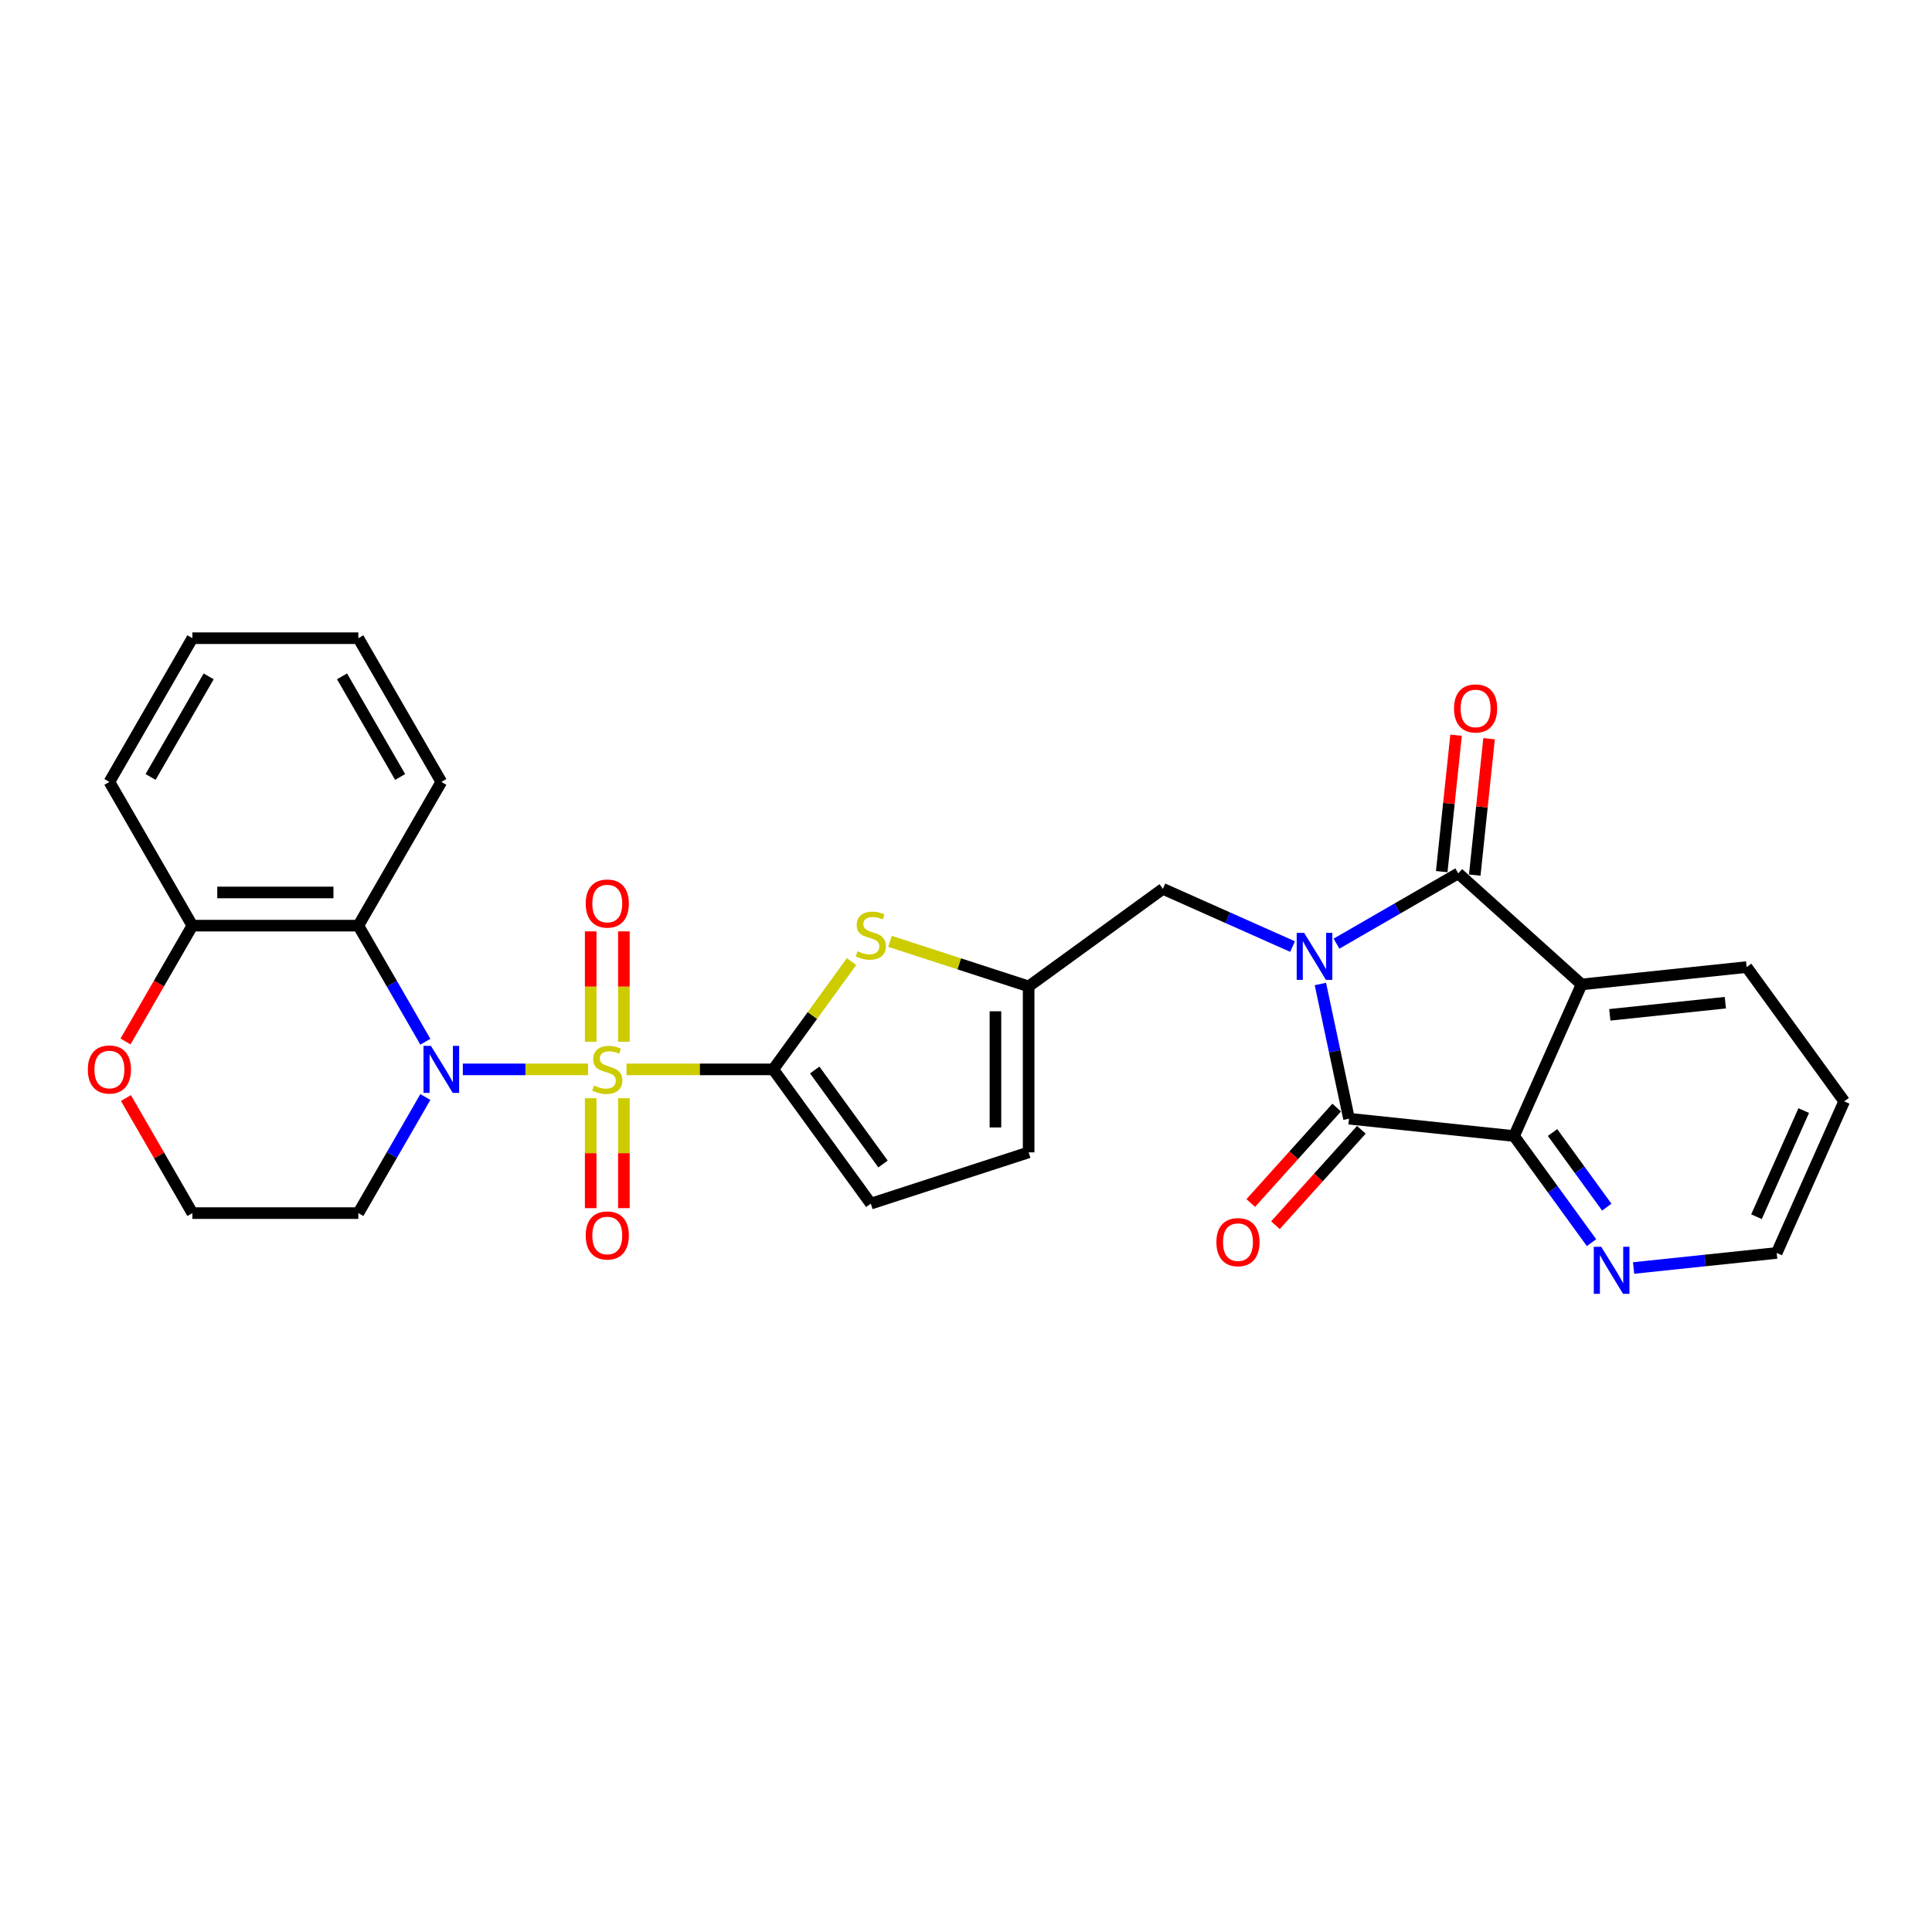 <?xml version='1.0' encoding='iso-8859-1'?>
<svg version='1.1' baseProfile='full'
              xmlns='http://www.w3.org/2000/svg'
                      xmlns:rdkit='http://www.rdkit.org/xml'
                      xmlns:xlink='http://www.w3.org/1999/xlink'
                  xml:space='preserve'
width='1000px' height='1000px' viewBox='0 0 1000 1000'>
<!-- END OF HEADER -->
<rect style='opacity:1.0;fill:#FFFFFF;stroke:none' width='1000' height='1000' x='0' y='0'> </rect>
<path class='bond-1' d='M 304.38,553.51 L 271.966,553.51' style='fill:none;fill-rule:evenodd;stroke:#CCCC00;stroke-width:6px;stroke-linecap:butt;stroke-linejoin:miter;stroke-opacity:1' />
<path class='bond-1' d='M 271.966,553.51 L 239.551,553.51' style='fill:none;fill-rule:evenodd;stroke:#0000FF;stroke-width:6px;stroke-linecap:butt;stroke-linejoin:miter;stroke-opacity:1' />
<path class='bond-3' d='M 324.275,553.51 L 362.253,553.51' style='fill:none;fill-rule:evenodd;stroke:#CCCC00;stroke-width:6px;stroke-linecap:butt;stroke-linejoin:miter;stroke-opacity:1' />
<path class='bond-3' d='M 362.253,553.51 L 400.23,553.51' style='fill:none;fill-rule:evenodd;stroke:#000000;stroke-width:6px;stroke-linecap:butt;stroke-linejoin:miter;stroke-opacity:1' />
<path class='bond-12' d='M 322.918,539.233 L 322.918,510.655' style='fill:none;fill-rule:evenodd;stroke:#CCCC00;stroke-width:6px;stroke-linecap:butt;stroke-linejoin:miter;stroke-opacity:1' />
<path class='bond-12' d='M 322.918,510.655 L 322.918,482.077' style='fill:none;fill-rule:evenodd;stroke:#FF0000;stroke-width:6px;stroke-linecap:butt;stroke-linejoin:miter;stroke-opacity:1' />
<path class='bond-12' d='M 305.738,539.233 L 305.738,510.655' style='fill:none;fill-rule:evenodd;stroke:#CCCC00;stroke-width:6px;stroke-linecap:butt;stroke-linejoin:miter;stroke-opacity:1' />
<path class='bond-12' d='M 305.738,510.655 L 305.738,482.077' style='fill:none;fill-rule:evenodd;stroke:#FF0000;stroke-width:6px;stroke-linecap:butt;stroke-linejoin:miter;stroke-opacity:1' />
<path class='bond-13' d='M 305.738,568.44 L 305.738,596.888' style='fill:none;fill-rule:evenodd;stroke:#CCCC00;stroke-width:6px;stroke-linecap:butt;stroke-linejoin:miter;stroke-opacity:1' />
<path class='bond-13' d='M 305.738,596.888 L 305.738,625.336' style='fill:none;fill-rule:evenodd;stroke:#FF0000;stroke-width:6px;stroke-linecap:butt;stroke-linejoin:miter;stroke-opacity:1' />
<path class='bond-13' d='M 322.918,568.44 L 322.918,596.888' style='fill:none;fill-rule:evenodd;stroke:#CCCC00;stroke-width:6px;stroke-linecap:butt;stroke-linejoin:miter;stroke-opacity:1' />
<path class='bond-13' d='M 322.918,596.888 L 322.918,625.336' style='fill:none;fill-rule:evenodd;stroke:#FF0000;stroke-width:6px;stroke-linecap:butt;stroke-linejoin:miter;stroke-opacity:1' />
<path class='bond-0' d='M 669.018,489.943 L 635.467,475.005' style='fill:none;fill-rule:evenodd;stroke:#0000FF;stroke-width:6px;stroke-linecap:butt;stroke-linejoin:miter;stroke-opacity:1' />
<path class='bond-0' d='M 635.467,475.005 L 601.916,460.067' style='fill:none;fill-rule:evenodd;stroke:#000000;stroke-width:6px;stroke-linecap:butt;stroke-linejoin:miter;stroke-opacity:1' />
<path class='bond-2' d='M 691.765,488.44 L 723.274,470.248' style='fill:none;fill-rule:evenodd;stroke:#0000FF;stroke-width:6px;stroke-linecap:butt;stroke-linejoin:miter;stroke-opacity:1' />
<path class='bond-2' d='M 723.274,470.248 L 754.784,452.055' style='fill:none;fill-rule:evenodd;stroke:#000000;stroke-width:6px;stroke-linecap:butt;stroke-linejoin:miter;stroke-opacity:1' />
<path class='bond-4' d='M 683.433,509.318 L 690.842,544.174' style='fill:none;fill-rule:evenodd;stroke:#0000FF;stroke-width:6px;stroke-linecap:butt;stroke-linejoin:miter;stroke-opacity:1' />
<path class='bond-4' d='M 690.842,544.174 L 698.251,579.031' style='fill:none;fill-rule:evenodd;stroke:#000000;stroke-width:6px;stroke-linecap:butt;stroke-linejoin:miter;stroke-opacity:1' />
<path class='bond-8' d='M 220.163,539.198 L 202.819,509.157' style='fill:none;fill-rule:evenodd;stroke:#0000FF;stroke-width:6px;stroke-linecap:butt;stroke-linejoin:miter;stroke-opacity:1' />
<path class='bond-8' d='M 202.819,509.157 L 185.475,479.116' style='fill:none;fill-rule:evenodd;stroke:#000000;stroke-width:6px;stroke-linecap:butt;stroke-linejoin:miter;stroke-opacity:1' />
<path class='bond-19' d='M 220.163,567.821 L 202.819,597.862' style='fill:none;fill-rule:evenodd;stroke:#0000FF;stroke-width:6px;stroke-linecap:butt;stroke-linejoin:miter;stroke-opacity:1' />
<path class='bond-19' d='M 202.819,597.862 L 185.475,627.903' style='fill:none;fill-rule:evenodd;stroke:#000000;stroke-width:6px;stroke-linecap:butt;stroke-linejoin:miter;stroke-opacity:1' />
<path class='bond-5' d='M 754.784,452.055 L 818.622,509.535' style='fill:none;fill-rule:evenodd;stroke:#000000;stroke-width:6px;stroke-linecap:butt;stroke-linejoin:miter;stroke-opacity:1' />
<path class='bond-17' d='M 763.328,452.953 L 767.038,417.651' style='fill:none;fill-rule:evenodd;stroke:#000000;stroke-width:6px;stroke-linecap:butt;stroke-linejoin:miter;stroke-opacity:1' />
<path class='bond-17' d='M 767.038,417.651 L 770.748,382.348' style='fill:none;fill-rule:evenodd;stroke:#FF0000;stroke-width:6px;stroke-linecap:butt;stroke-linejoin:miter;stroke-opacity:1' />
<path class='bond-17' d='M 746.241,451.157 L 749.952,415.855' style='fill:none;fill-rule:evenodd;stroke:#000000;stroke-width:6px;stroke-linecap:butt;stroke-linejoin:miter;stroke-opacity:1' />
<path class='bond-17' d='M 749.952,415.855 L 753.662,380.553' style='fill:none;fill-rule:evenodd;stroke:#FF0000;stroke-width:6px;stroke-linecap:butt;stroke-linejoin:miter;stroke-opacity:1' />
<path class='bond-7' d='M 400.23,553.51 L 420.502,525.607' style='fill:none;fill-rule:evenodd;stroke:#000000;stroke-width:6px;stroke-linecap:butt;stroke-linejoin:miter;stroke-opacity:1' />
<path class='bond-7' d='M 420.502,525.607 L 440.774,497.705' style='fill:none;fill-rule:evenodd;stroke:#CCCC00;stroke-width:6px;stroke-linecap:butt;stroke-linejoin:miter;stroke-opacity:1' />
<path class='bond-10' d='M 400.23,553.51 L 450.722,623.006' style='fill:none;fill-rule:evenodd;stroke:#000000;stroke-width:6px;stroke-linecap:butt;stroke-linejoin:miter;stroke-opacity:1' />
<path class='bond-10' d='M 421.703,553.836 L 457.047,602.483' style='fill:none;fill-rule:evenodd;stroke:#000000;stroke-width:6px;stroke-linecap:butt;stroke-linejoin:miter;stroke-opacity:1' />
<path class='bond-6' d='M 698.251,579.031 L 783.683,588.01' style='fill:none;fill-rule:evenodd;stroke:#000000;stroke-width:6px;stroke-linecap:butt;stroke-linejoin:miter;stroke-opacity:1' />
<path class='bond-18' d='M 691.867,573.283 L 669.632,597.978' style='fill:none;fill-rule:evenodd;stroke:#000000;stroke-width:6px;stroke-linecap:butt;stroke-linejoin:miter;stroke-opacity:1' />
<path class='bond-18' d='M 669.632,597.978 L 647.397,622.672' style='fill:none;fill-rule:evenodd;stroke:#FF0000;stroke-width:6px;stroke-linecap:butt;stroke-linejoin:miter;stroke-opacity:1' />
<path class='bond-18' d='M 704.635,584.779 L 682.4,609.474' style='fill:none;fill-rule:evenodd;stroke:#000000;stroke-width:6px;stroke-linecap:butt;stroke-linejoin:miter;stroke-opacity:1' />
<path class='bond-18' d='M 682.4,609.474 L 660.165,634.168' style='fill:none;fill-rule:evenodd;stroke:#FF0000;stroke-width:6px;stroke-linecap:butt;stroke-linejoin:miter;stroke-opacity:1' />
<path class='bond-21' d='M 818.622,509.535 L 904.054,500.556' style='fill:none;fill-rule:evenodd;stroke:#000000;stroke-width:6px;stroke-linecap:butt;stroke-linejoin:miter;stroke-opacity:1' />
<path class='bond-21' d='M 833.233,525.274 L 893.035,518.989' style='fill:none;fill-rule:evenodd;stroke:#000000;stroke-width:6px;stroke-linecap:butt;stroke-linejoin:miter;stroke-opacity:1' />
<path class='bond-32' d='M 818.622,509.535 L 783.683,588.01' style='fill:none;fill-rule:evenodd;stroke:#000000;stroke-width:6px;stroke-linecap:butt;stroke-linejoin:miter;stroke-opacity:1' />
<path class='bond-15' d='M 783.683,588.01 L 803.73,615.603' style='fill:none;fill-rule:evenodd;stroke:#000000;stroke-width:6px;stroke-linecap:butt;stroke-linejoin:miter;stroke-opacity:1' />
<path class='bond-15' d='M 803.73,615.603 L 823.777,643.195' style='fill:none;fill-rule:evenodd;stroke:#0000FF;stroke-width:6px;stroke-linecap:butt;stroke-linejoin:miter;stroke-opacity:1' />
<path class='bond-15' d='M 803.596,586.19 L 817.629,605.504' style='fill:none;fill-rule:evenodd;stroke:#000000;stroke-width:6px;stroke-linecap:butt;stroke-linejoin:miter;stroke-opacity:1' />
<path class='bond-15' d='M 817.629,605.504 L 831.662,624.819' style='fill:none;fill-rule:evenodd;stroke:#0000FF;stroke-width:6px;stroke-linecap:butt;stroke-linejoin:miter;stroke-opacity:1' />
<path class='bond-9' d='M 460.669,487.246 L 496.544,498.902' style='fill:none;fill-rule:evenodd;stroke:#CCCC00;stroke-width:6px;stroke-linecap:butt;stroke-linejoin:miter;stroke-opacity:1' />
<path class='bond-9' d='M 496.544,498.902 L 532.42,510.559' style='fill:none;fill-rule:evenodd;stroke:#000000;stroke-width:6px;stroke-linecap:butt;stroke-linejoin:miter;stroke-opacity:1' />
<path class='bond-16' d='M 185.475,479.116 L 99.573,479.116' style='fill:none;fill-rule:evenodd;stroke:#000000;stroke-width:6px;stroke-linecap:butt;stroke-linejoin:miter;stroke-opacity:1' />
<path class='bond-16' d='M 172.59,461.936 L 112.458,461.936' style='fill:none;fill-rule:evenodd;stroke:#000000;stroke-width:6px;stroke-linecap:butt;stroke-linejoin:miter;stroke-opacity:1' />
<path class='bond-23' d='M 185.475,479.116 L 228.426,404.723' style='fill:none;fill-rule:evenodd;stroke:#000000;stroke-width:6px;stroke-linecap:butt;stroke-linejoin:miter;stroke-opacity:1' />
<path class='bond-11' d='M 532.42,510.559 L 601.916,460.067' style='fill:none;fill-rule:evenodd;stroke:#000000;stroke-width:6px;stroke-linecap:butt;stroke-linejoin:miter;stroke-opacity:1' />
<path class='bond-29' d='M 532.42,510.559 L 532.42,596.461' style='fill:none;fill-rule:evenodd;stroke:#000000;stroke-width:6px;stroke-linecap:butt;stroke-linejoin:miter;stroke-opacity:1' />
<path class='bond-29' d='M 515.239,523.444 L 515.239,583.575' style='fill:none;fill-rule:evenodd;stroke:#000000;stroke-width:6px;stroke-linecap:butt;stroke-linejoin:miter;stroke-opacity:1' />
<path class='bond-14' d='M 450.722,623.006 L 532.42,596.461' style='fill:none;fill-rule:evenodd;stroke:#000000;stroke-width:6px;stroke-linecap:butt;stroke-linejoin:miter;stroke-opacity:1' />
<path class='bond-24' d='M 845.548,656.311 L 882.577,652.419' style='fill:none;fill-rule:evenodd;stroke:#0000FF;stroke-width:6px;stroke-linecap:butt;stroke-linejoin:miter;stroke-opacity:1' />
<path class='bond-24' d='M 882.577,652.419 L 919.606,648.527' style='fill:none;fill-rule:evenodd;stroke:#000000;stroke-width:6px;stroke-linecap:butt;stroke-linejoin:miter;stroke-opacity:1' />
<path class='bond-25' d='M 99.573,479.116 L 56.622,404.723' style='fill:none;fill-rule:evenodd;stroke:#000000;stroke-width:6px;stroke-linecap:butt;stroke-linejoin:miter;stroke-opacity:1' />
<path class='bond-30' d='M 99.573,479.116 L 82.268,509.089' style='fill:none;fill-rule:evenodd;stroke:#000000;stroke-width:6px;stroke-linecap:butt;stroke-linejoin:miter;stroke-opacity:1' />
<path class='bond-30' d='M 82.268,509.089 L 64.964,539.061' style='fill:none;fill-rule:evenodd;stroke:#FF0000;stroke-width:6px;stroke-linecap:butt;stroke-linejoin:miter;stroke-opacity:1' />
<path class='bond-22' d='M 185.475,627.903 L 99.573,627.903' style='fill:none;fill-rule:evenodd;stroke:#000000;stroke-width:6px;stroke-linecap:butt;stroke-linejoin:miter;stroke-opacity:1' />
<path class='bond-20' d='M 65.182,568.336 L 82.377,598.12' style='fill:none;fill-rule:evenodd;stroke:#FF0000;stroke-width:6px;stroke-linecap:butt;stroke-linejoin:miter;stroke-opacity:1' />
<path class='bond-20' d='M 82.377,598.12 L 99.573,627.903' style='fill:none;fill-rule:evenodd;stroke:#000000;stroke-width:6px;stroke-linecap:butt;stroke-linejoin:miter;stroke-opacity:1' />
<path class='bond-26' d='M 904.054,500.556 L 954.545,570.052' style='fill:none;fill-rule:evenodd;stroke:#000000;stroke-width:6px;stroke-linecap:butt;stroke-linejoin:miter;stroke-opacity:1' />
<path class='bond-27' d='M 228.426,404.723 L 185.475,330.33' style='fill:none;fill-rule:evenodd;stroke:#000000;stroke-width:6px;stroke-linecap:butt;stroke-linejoin:miter;stroke-opacity:1' />
<path class='bond-27' d='M 207.105,402.154 L 177.039,350.079' style='fill:none;fill-rule:evenodd;stroke:#000000;stroke-width:6px;stroke-linecap:butt;stroke-linejoin:miter;stroke-opacity:1' />
<path class='bond-33' d='M 919.606,648.527 L 954.545,570.052' style='fill:none;fill-rule:evenodd;stroke:#000000;stroke-width:6px;stroke-linecap:butt;stroke-linejoin:miter;stroke-opacity:1' />
<path class='bond-33' d='M 909.152,629.768 L 933.609,574.835' style='fill:none;fill-rule:evenodd;stroke:#000000;stroke-width:6px;stroke-linecap:butt;stroke-linejoin:miter;stroke-opacity:1' />
<path class='bond-31' d='M 56.622,404.723 L 99.573,330.33' style='fill:none;fill-rule:evenodd;stroke:#000000;stroke-width:6px;stroke-linecap:butt;stroke-linejoin:miter;stroke-opacity:1' />
<path class='bond-31' d='M 77.943,402.154 L 108.009,350.079' style='fill:none;fill-rule:evenodd;stroke:#000000;stroke-width:6px;stroke-linecap:butt;stroke-linejoin:miter;stroke-opacity:1' />
<path class='bond-28' d='M 185.475,330.33 L 99.573,330.33' style='fill:none;fill-rule:evenodd;stroke:#000000;stroke-width:6px;stroke-linecap:butt;stroke-linejoin:miter;stroke-opacity:1' />
<path  class='atom-0' d='M 307.456 561.859
Q 307.731 561.962, 308.865 562.444
Q 309.998 562.925, 311.235 563.234
Q 312.507 563.509, 313.744 563.509
Q 316.046 563.509, 317.386 562.409
Q 318.726 561.275, 318.726 559.317
Q 318.726 557.977, 318.039 557.152
Q 317.386 556.327, 316.355 555.881
Q 315.324 555.434, 313.606 554.919
Q 311.442 554.266, 310.136 553.647
Q 308.865 553.029, 307.937 551.723
Q 307.043 550.417, 307.043 548.218
Q 307.043 545.16, 309.105 543.27
Q 311.201 541.38, 315.324 541.38
Q 318.142 541.38, 321.337 542.72
L 320.547 545.366
Q 317.627 544.164, 315.427 544.164
Q 313.057 544.164, 311.751 545.16
Q 310.445 546.122, 310.479 547.806
Q 310.479 549.112, 311.132 549.902
Q 311.82 550.692, 312.782 551.139
Q 313.778 551.586, 315.427 552.101
Q 317.627 552.788, 318.932 553.475
Q 320.238 554.163, 321.166 555.571
Q 322.128 556.946, 322.128 559.317
Q 322.128 562.684, 319.86 564.505
Q 317.627 566.292, 313.881 566.292
Q 311.716 566.292, 310.067 565.811
Q 308.452 565.364, 306.528 564.574
L 307.456 561.859
' fill='#CCCC00'/>
<path  class='atom-1' d='M 675.014 482.843
L 682.985 495.728
Q 683.776 496.999, 685.047 499.301
Q 686.318 501.604, 686.387 501.741
L 686.387 482.843
L 689.617 482.843
L 689.617 507.17
L 686.284 507.17
L 677.728 493.082
Q 676.732 491.433, 675.666 489.543
Q 674.636 487.653, 674.326 487.069
L 674.326 507.17
L 671.165 507.17
L 671.165 482.843
L 675.014 482.843
' fill='#0000FF'/>
<path  class='atom-2' d='M 223.048 541.346
L 231.02 554.231
Q 231.81 555.503, 233.082 557.805
Q 234.353 560.107, 234.422 560.244
L 234.422 541.346
L 237.652 541.346
L 237.652 565.673
L 234.319 565.673
L 225.763 551.586
Q 224.766 549.936, 223.701 548.046
Q 222.67 546.157, 222.361 545.572
L 222.361 565.673
L 219.2 565.673
L 219.2 541.346
L 223.048 541.346
' fill='#0000FF'/>
<path  class='atom-8' d='M 443.85 492.363
Q 444.125 492.466, 445.258 492.947
Q 446.392 493.428, 447.629 493.738
Q 448.901 494.013, 450.138 494.013
Q 452.44 494.013, 453.78 492.913
Q 455.12 491.779, 455.12 489.821
Q 455.12 488.48, 454.433 487.656
Q 453.78 486.831, 452.749 486.384
Q 451.718 485.938, 450 485.422
Q 447.836 484.769, 446.53 484.151
Q 445.258 483.532, 444.331 482.227
Q 443.437 480.921, 443.437 478.722
Q 443.437 475.664, 445.499 473.774
Q 447.595 471.884, 451.718 471.884
Q 454.536 471.884, 457.731 473.224
L 456.941 475.87
Q 454.02 474.667, 451.821 474.667
Q 449.45 474.667, 448.145 475.664
Q 446.839 476.626, 446.873 478.31
Q 446.873 479.615, 447.526 480.406
Q 448.213 481.196, 449.176 481.643
Q 450.172 482.089, 451.821 482.605
Q 454.02 483.292, 455.326 483.979
Q 456.632 484.666, 457.56 486.075
Q 458.522 487.45, 458.522 489.821
Q 458.522 493.188, 456.254 495.009
Q 454.02 496.796, 450.275 496.796
Q 448.11 496.796, 446.461 496.315
Q 444.846 495.868, 442.922 495.078
L 443.85 492.363
' fill='#CCCC00'/>
<path  class='atom-13' d='M 303.161 467.676
Q 303.161 461.835, 306.047 458.571
Q 308.933 455.307, 314.328 455.307
Q 319.723 455.307, 322.609 458.571
Q 325.495 461.835, 325.495 467.676
Q 325.495 473.586, 322.574 476.954
Q 319.654 480.287, 314.328 480.287
Q 308.968 480.287, 306.047 476.954
Q 303.161 473.621, 303.161 467.676
M 314.328 477.538
Q 318.039 477.538, 320.032 475.064
Q 322.059 472.556, 322.059 467.676
Q 322.059 462.9, 320.032 460.495
Q 318.039 458.055, 314.328 458.055
Q 310.617 458.055, 308.59 460.461
Q 306.597 462.866, 306.597 467.676
Q 306.597 472.59, 308.59 475.064
Q 310.617 477.538, 314.328 477.538
' fill='#FF0000'/>
<path  class='atom-14' d='M 303.161 639.48
Q 303.161 633.639, 306.047 630.375
Q 308.933 627.111, 314.328 627.111
Q 319.723 627.111, 322.609 630.375
Q 325.495 633.639, 325.495 639.48
Q 325.495 645.391, 322.574 648.758
Q 319.654 652.091, 314.328 652.091
Q 308.968 652.091, 306.047 648.758
Q 303.161 645.425, 303.161 639.48
M 314.328 649.342
Q 318.039 649.342, 320.032 646.868
Q 322.059 644.36, 322.059 639.48
Q 322.059 634.704, 320.032 632.299
Q 318.039 629.859, 314.328 629.859
Q 310.617 629.859, 308.59 632.265
Q 306.597 634.67, 306.597 639.48
Q 306.597 644.394, 308.59 646.868
Q 310.617 649.342, 314.328 649.342
' fill='#FF0000'/>
<path  class='atom-16' d='M 828.797 645.343
L 836.769 658.228
Q 837.559 659.499, 838.83 661.802
Q 840.102 664.104, 840.17 664.241
L 840.17 645.343
L 843.4 645.343
L 843.4 669.67
L 840.067 669.67
L 831.512 655.582
Q 830.515 653.933, 829.45 652.043
Q 828.419 650.153, 828.11 649.569
L 828.11 669.67
L 824.949 669.67
L 824.949 645.343
L 828.797 645.343
' fill='#0000FF'/>
<path  class='atom-18' d='M 752.596 366.693
Q 752.596 360.851, 755.483 357.587
Q 758.369 354.323, 763.764 354.323
Q 769.158 354.323, 772.045 357.587
Q 774.931 360.851, 774.931 366.693
Q 774.931 372.603, 772.01 375.97
Q 769.09 379.303, 763.764 379.303
Q 758.403 379.303, 755.483 375.97
Q 752.596 372.637, 752.596 366.693
M 763.764 376.554
Q 767.475 376.554, 769.468 374.08
Q 771.495 371.572, 771.495 366.693
Q 771.495 361.916, 769.468 359.511
Q 767.475 357.072, 763.764 357.072
Q 760.053 357.072, 758.025 359.477
Q 756.032 361.882, 756.032 366.693
Q 756.032 371.606, 758.025 374.08
Q 760.053 376.554, 763.764 376.554
' fill='#FF0000'/>
<path  class='atom-19' d='M 629.604 642.937
Q 629.604 637.096, 632.491 633.832
Q 635.377 630.568, 640.771 630.568
Q 646.166 630.568, 649.052 633.832
Q 651.939 637.096, 651.939 642.937
Q 651.939 648.848, 649.018 652.215
Q 646.097 655.548, 640.771 655.548
Q 635.411 655.548, 632.491 652.215
Q 629.604 648.882, 629.604 642.937
M 640.771 652.799
Q 644.482 652.799, 646.475 650.325
Q 648.503 647.817, 648.503 642.937
Q 648.503 638.161, 646.475 635.756
Q 644.482 633.316, 640.771 633.316
Q 637.06 633.316, 635.033 635.722
Q 633.04 638.127, 633.04 642.937
Q 633.04 647.851, 635.033 650.325
Q 637.06 652.799, 640.771 652.799
' fill='#FF0000'/>
<path  class='atom-21' d='M 45.455 553.578
Q 45.455 547.737, 48.341 544.473
Q 51.227 541.209, 56.622 541.209
Q 62.017 541.209, 64.903 544.473
Q 67.789 547.737, 67.789 553.578
Q 67.789 559.489, 64.868 562.856
Q 61.948 566.189, 56.622 566.189
Q 51.261 566.189, 48.341 562.856
Q 45.455 559.523, 45.455 553.578
M 56.622 563.44
Q 60.333 563.44, 62.326 560.966
Q 64.353 558.458, 64.353 553.578
Q 64.353 548.802, 62.326 546.397
Q 60.333 543.957, 56.622 543.957
Q 52.911 543.957, 50.884 546.363
Q 48.891 548.768, 48.891 553.578
Q 48.891 558.492, 50.884 560.966
Q 52.911 563.44, 56.622 563.44
' fill='#FF0000'/>
</svg>
